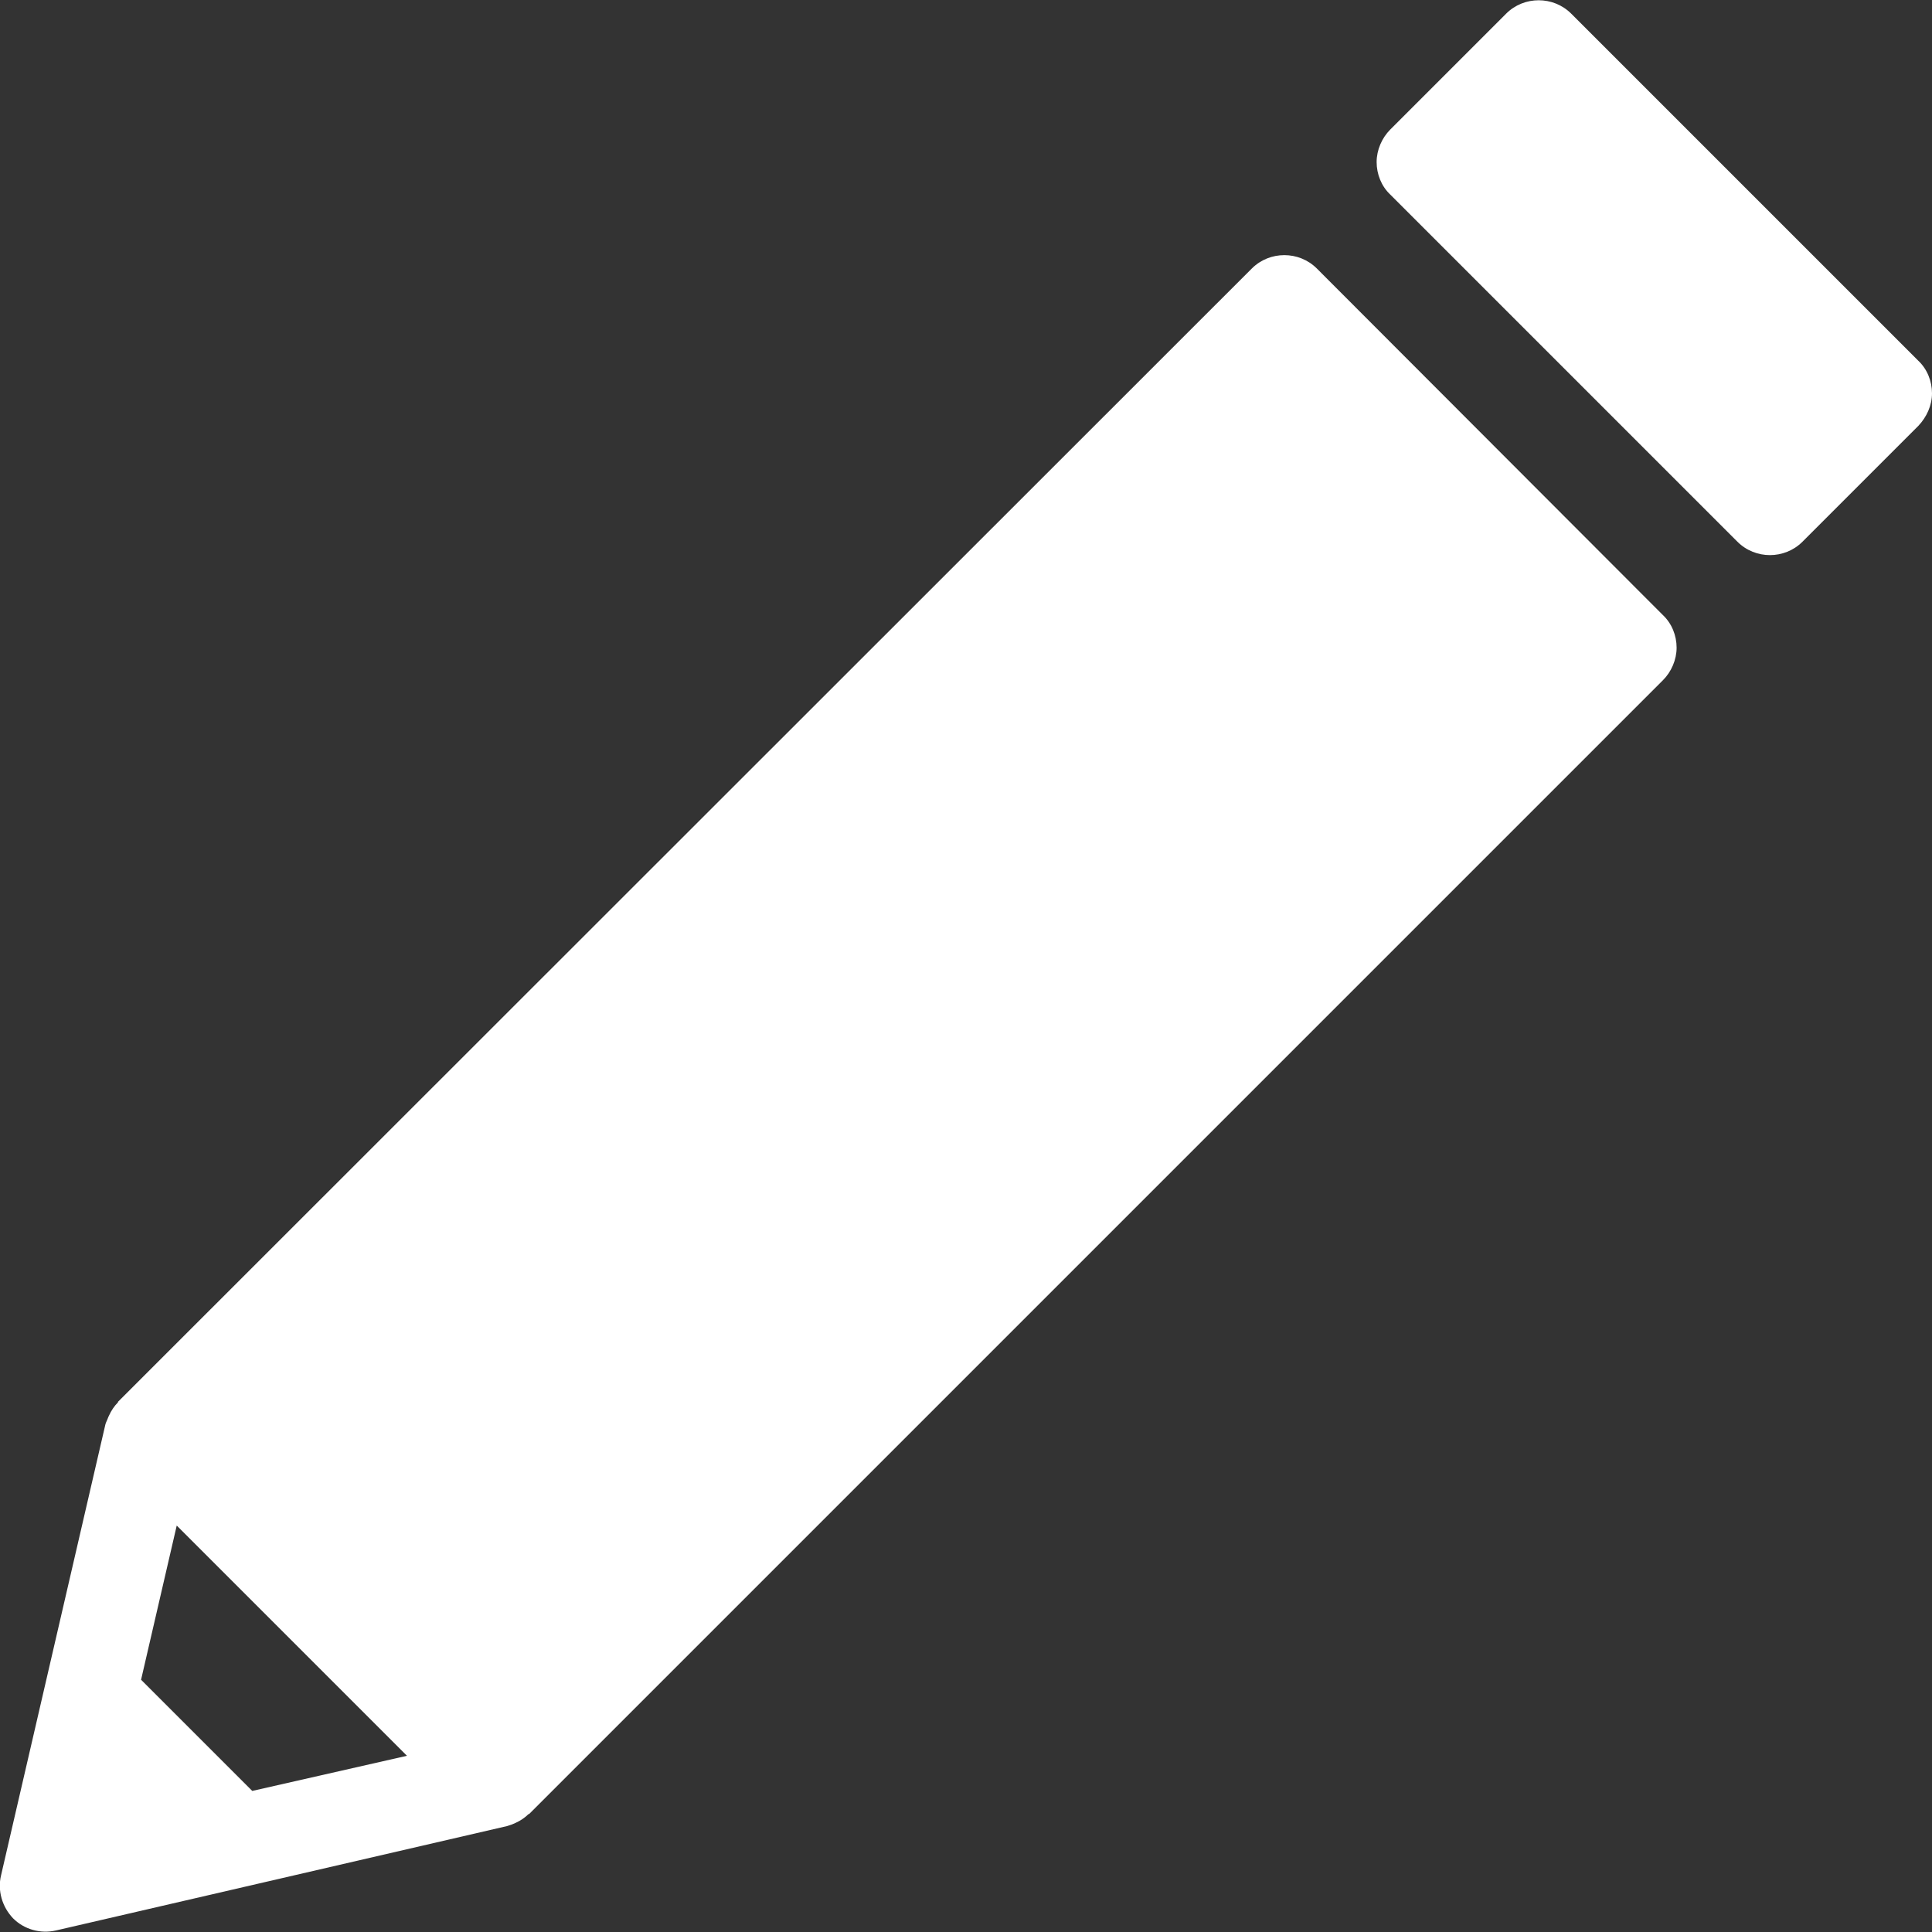<?xml version="1.0" encoding="utf-8"?>
<!-- Generator: Adobe Illustrator 26.3.1, SVG Export Plug-In . SVG Version: 6.00 Build 0)  -->
<svg version="1.1" id="レイヤー_1" xmlns="http://www.w3.org/2000/svg" xmlns:xlink="http://www.w3.org/1999/xlink" x="0px"
	 y="0px" width="368.4px" height="368.4px" viewBox="0 0 368.4 368.4" style="enable-background:new 0 0 368.4 368.4;"
	 xml:space="preserve">
<rect x="0" y="0" width="368.4" height="368.4" fill="#333333" stroke="none"/>
<style type="text/css">
	.st0{fill:#FFFFFF;}
</style>
<g>
	<path class="st0" d="M251.1,51.2c-3.4-3.4-9-3.4-12.4,0L22.5,267.3v0.1c-0.7,0.7-1.3,1.6-1.7,2.5c-0.1,0.2-0.2,0.4-0.3,0.7
		c-0.1,0.3-0.3,0.6-0.4,1l-19.9,86c-0.7,2.9,0.2,6,2.3,8.2c2.1,2.1,5.2,3,8.2,2.3l86-19.9c0.3-0.1,0.6-0.2,0.9-0.3
		c0.2-0.1,0.5-0.2,0.7-0.3c0.9-0.4,1.8-1,2.5-1.7c0,0,0,0,0.1,0l216.2-216.2c1.6-1.6,2.6-3.9,2.6-6.2s-0.9-4.6-2.6-6.2L251.1,51.2z
		 M48.1,341.5l-21.2-21.2l6.8-29.4l43.9,43.9L48.1,341.5z"/>
	<path class="st0" d="M365.8,68.8L299.6,2.6c-3.4-3.4-9-3.4-12.4,0l-22.1,22.1c-1.6,1.6-2.6,3.9-2.6,6.2s0.9,4.6,2.6,6.2l66.2,66.2
		c3.4,3.4,9,3.4,12.4,0l22.1-22.1c1.6-1.7,2.6-3.9,2.6-6.2C368.4,72.7,367.5,70.4,365.8,68.8z"/>
</g>
</svg>
